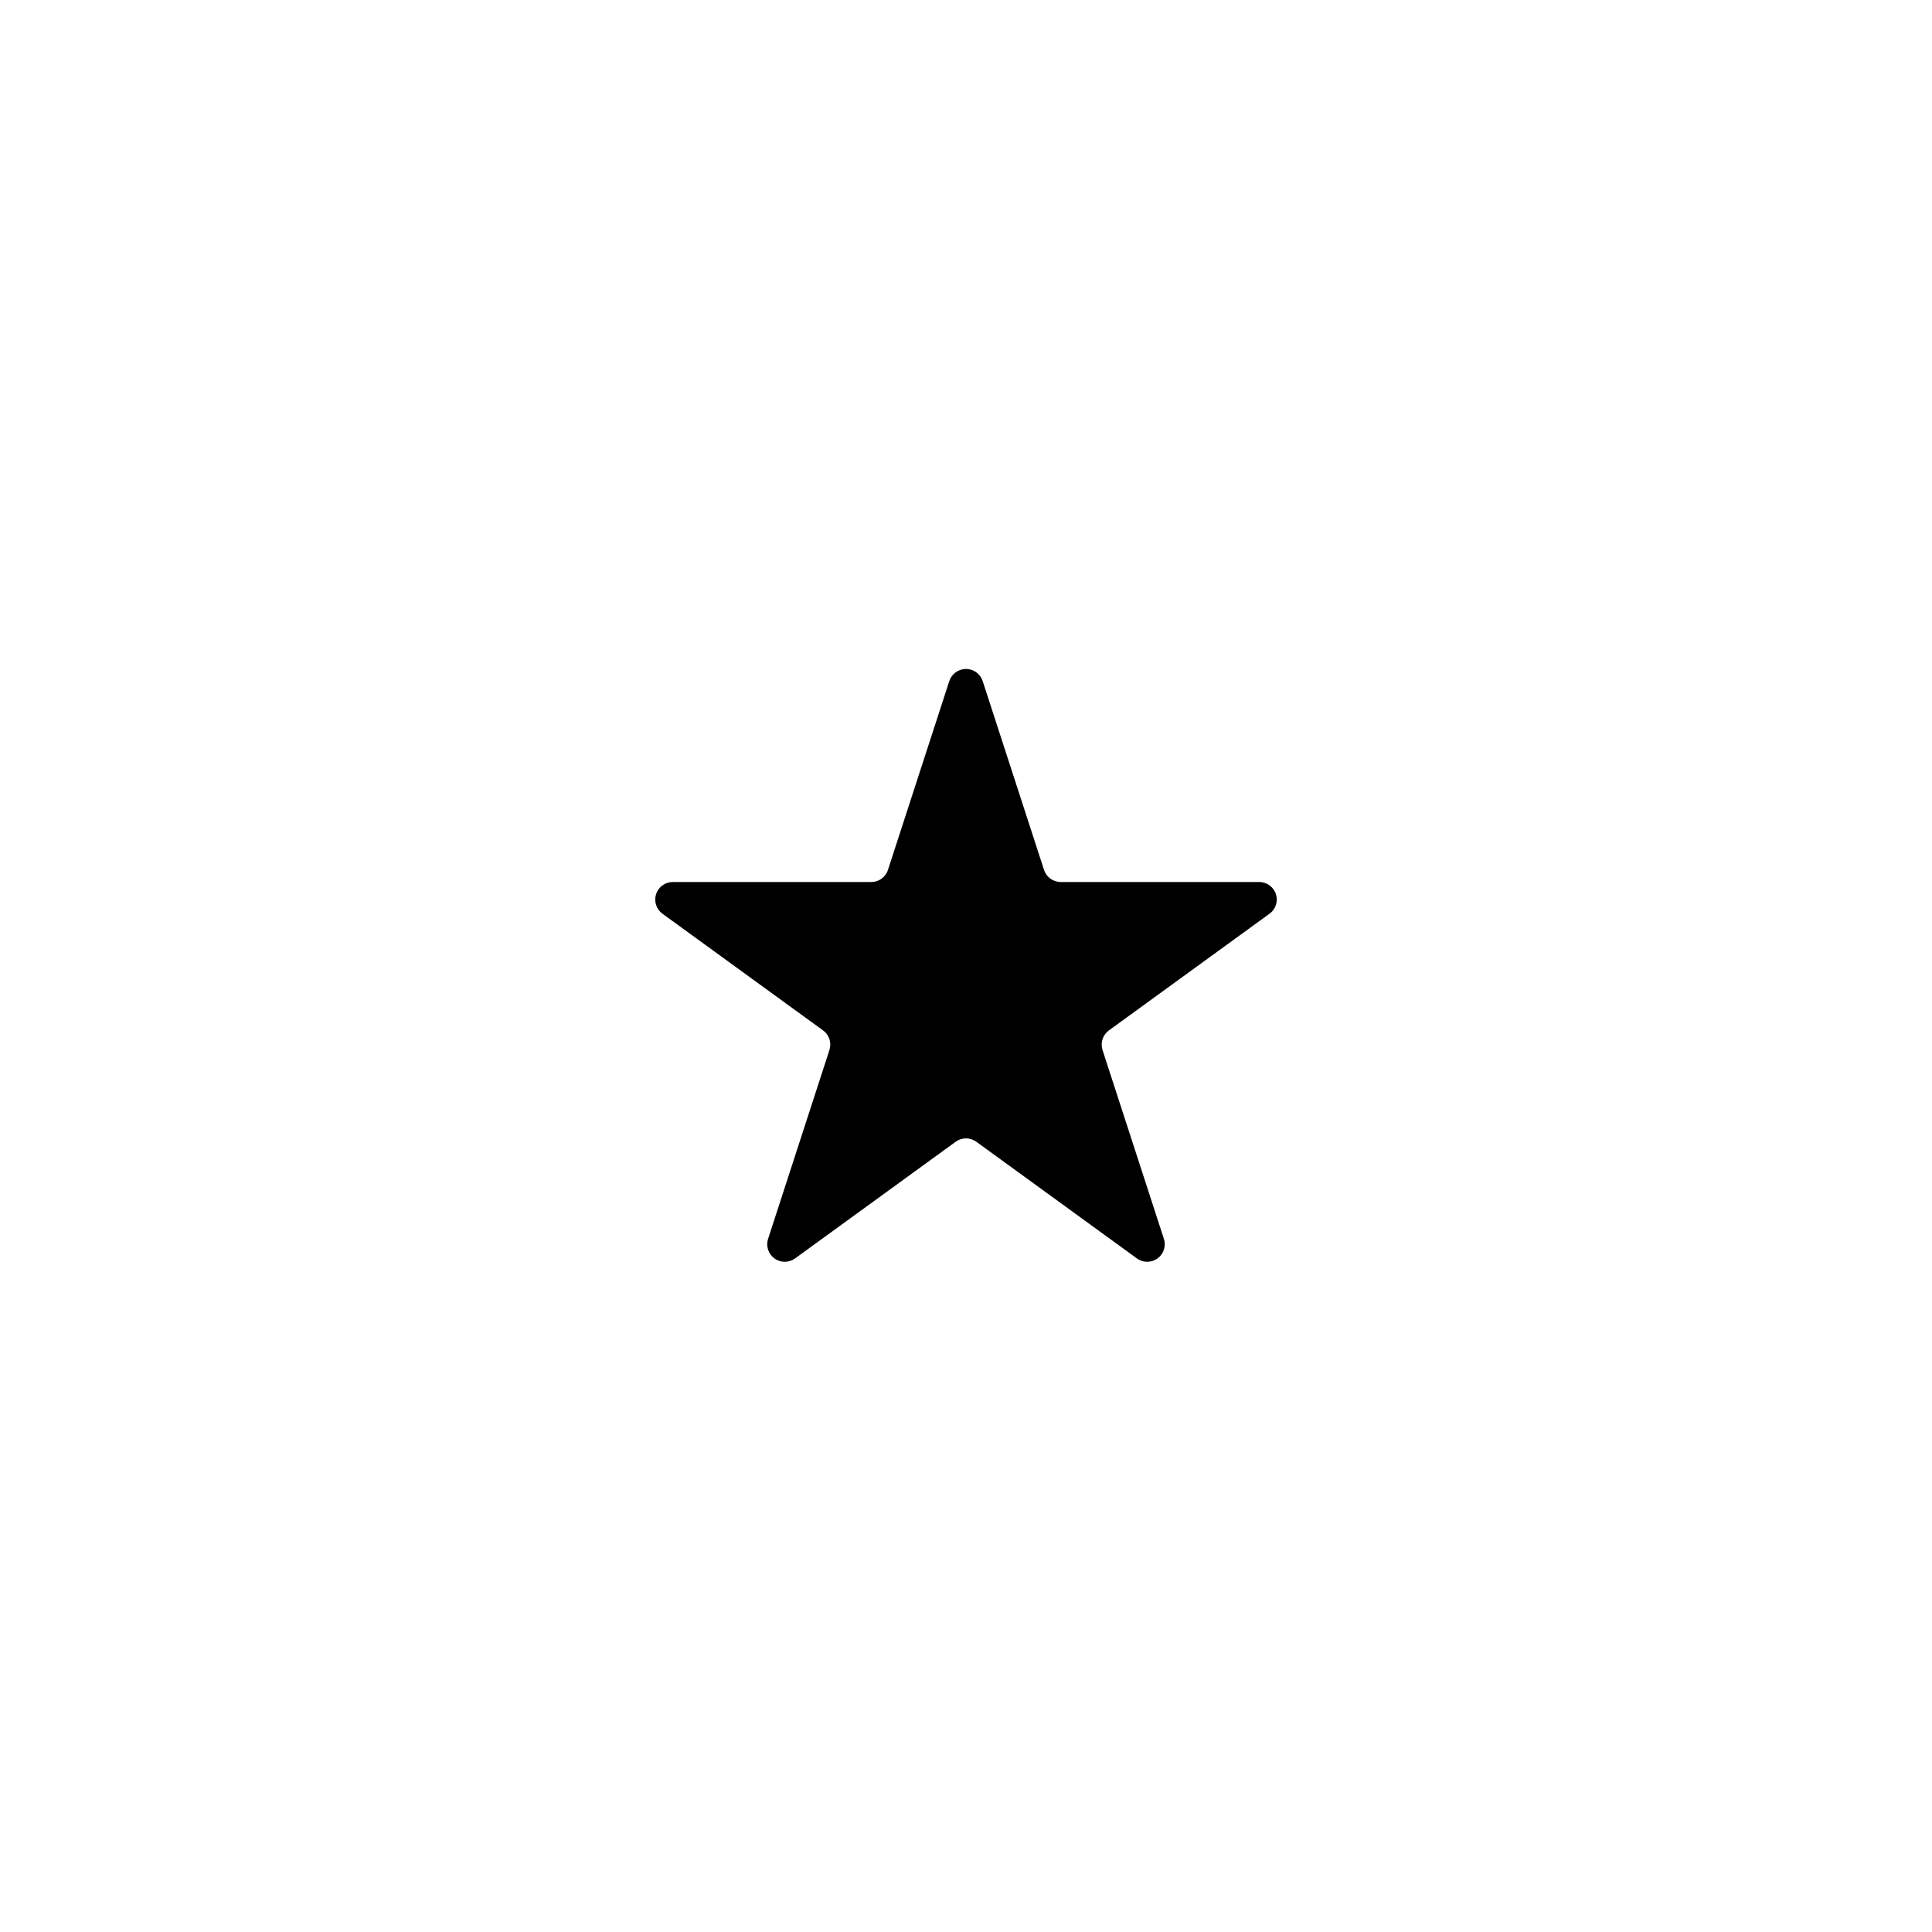 <?xml version="1.0" encoding="UTF-8"?>
<!-- Uploaded to: SVG Repo, www.svgrepo.com, Generator: SVG Repo Mixer Tools -->
<svg fill="#000000" width="800px" height="800px" version="1.1" viewBox="144 144 512 512" xmlns="http://www.w3.org/2000/svg">
 <path d="m404.42 324.49 16.258 50.039c0.621 1.914 2.406 3.211 4.418 3.211h52.613c2.012-0.004 3.797 1.293 4.418 3.207 0.625 1.914-0.059 4.012-1.688 5.195l-42.566 30.926c-1.629 1.184-2.309 3.281-1.688 5.195l16.258 50.039c0.625 1.914-0.055 4.012-1.684 5.195-1.629 1.184-3.836 1.184-5.461 0l-42.566-30.926c-1.629-1.184-3.836-1.184-5.461 0l-42.566 30.926c-1.629 1.184-3.836 1.184-5.465 0-1.629-1.184-2.309-3.281-1.684-5.195l16.258-50.039c0.625-1.914-0.059-4.012-1.688-5.195l-42.566-30.922c-1.629-1.184-2.309-3.281-1.688-5.195 0.621-1.914 2.406-3.211 4.418-3.207h52.613c2.016 0 3.797-1.297 4.418-3.211l16.258-50.039h0.004c0.617-1.914 2.402-3.211 4.414-3.215 2.016 0 3.797 1.297 4.422 3.211z"/>
</svg>